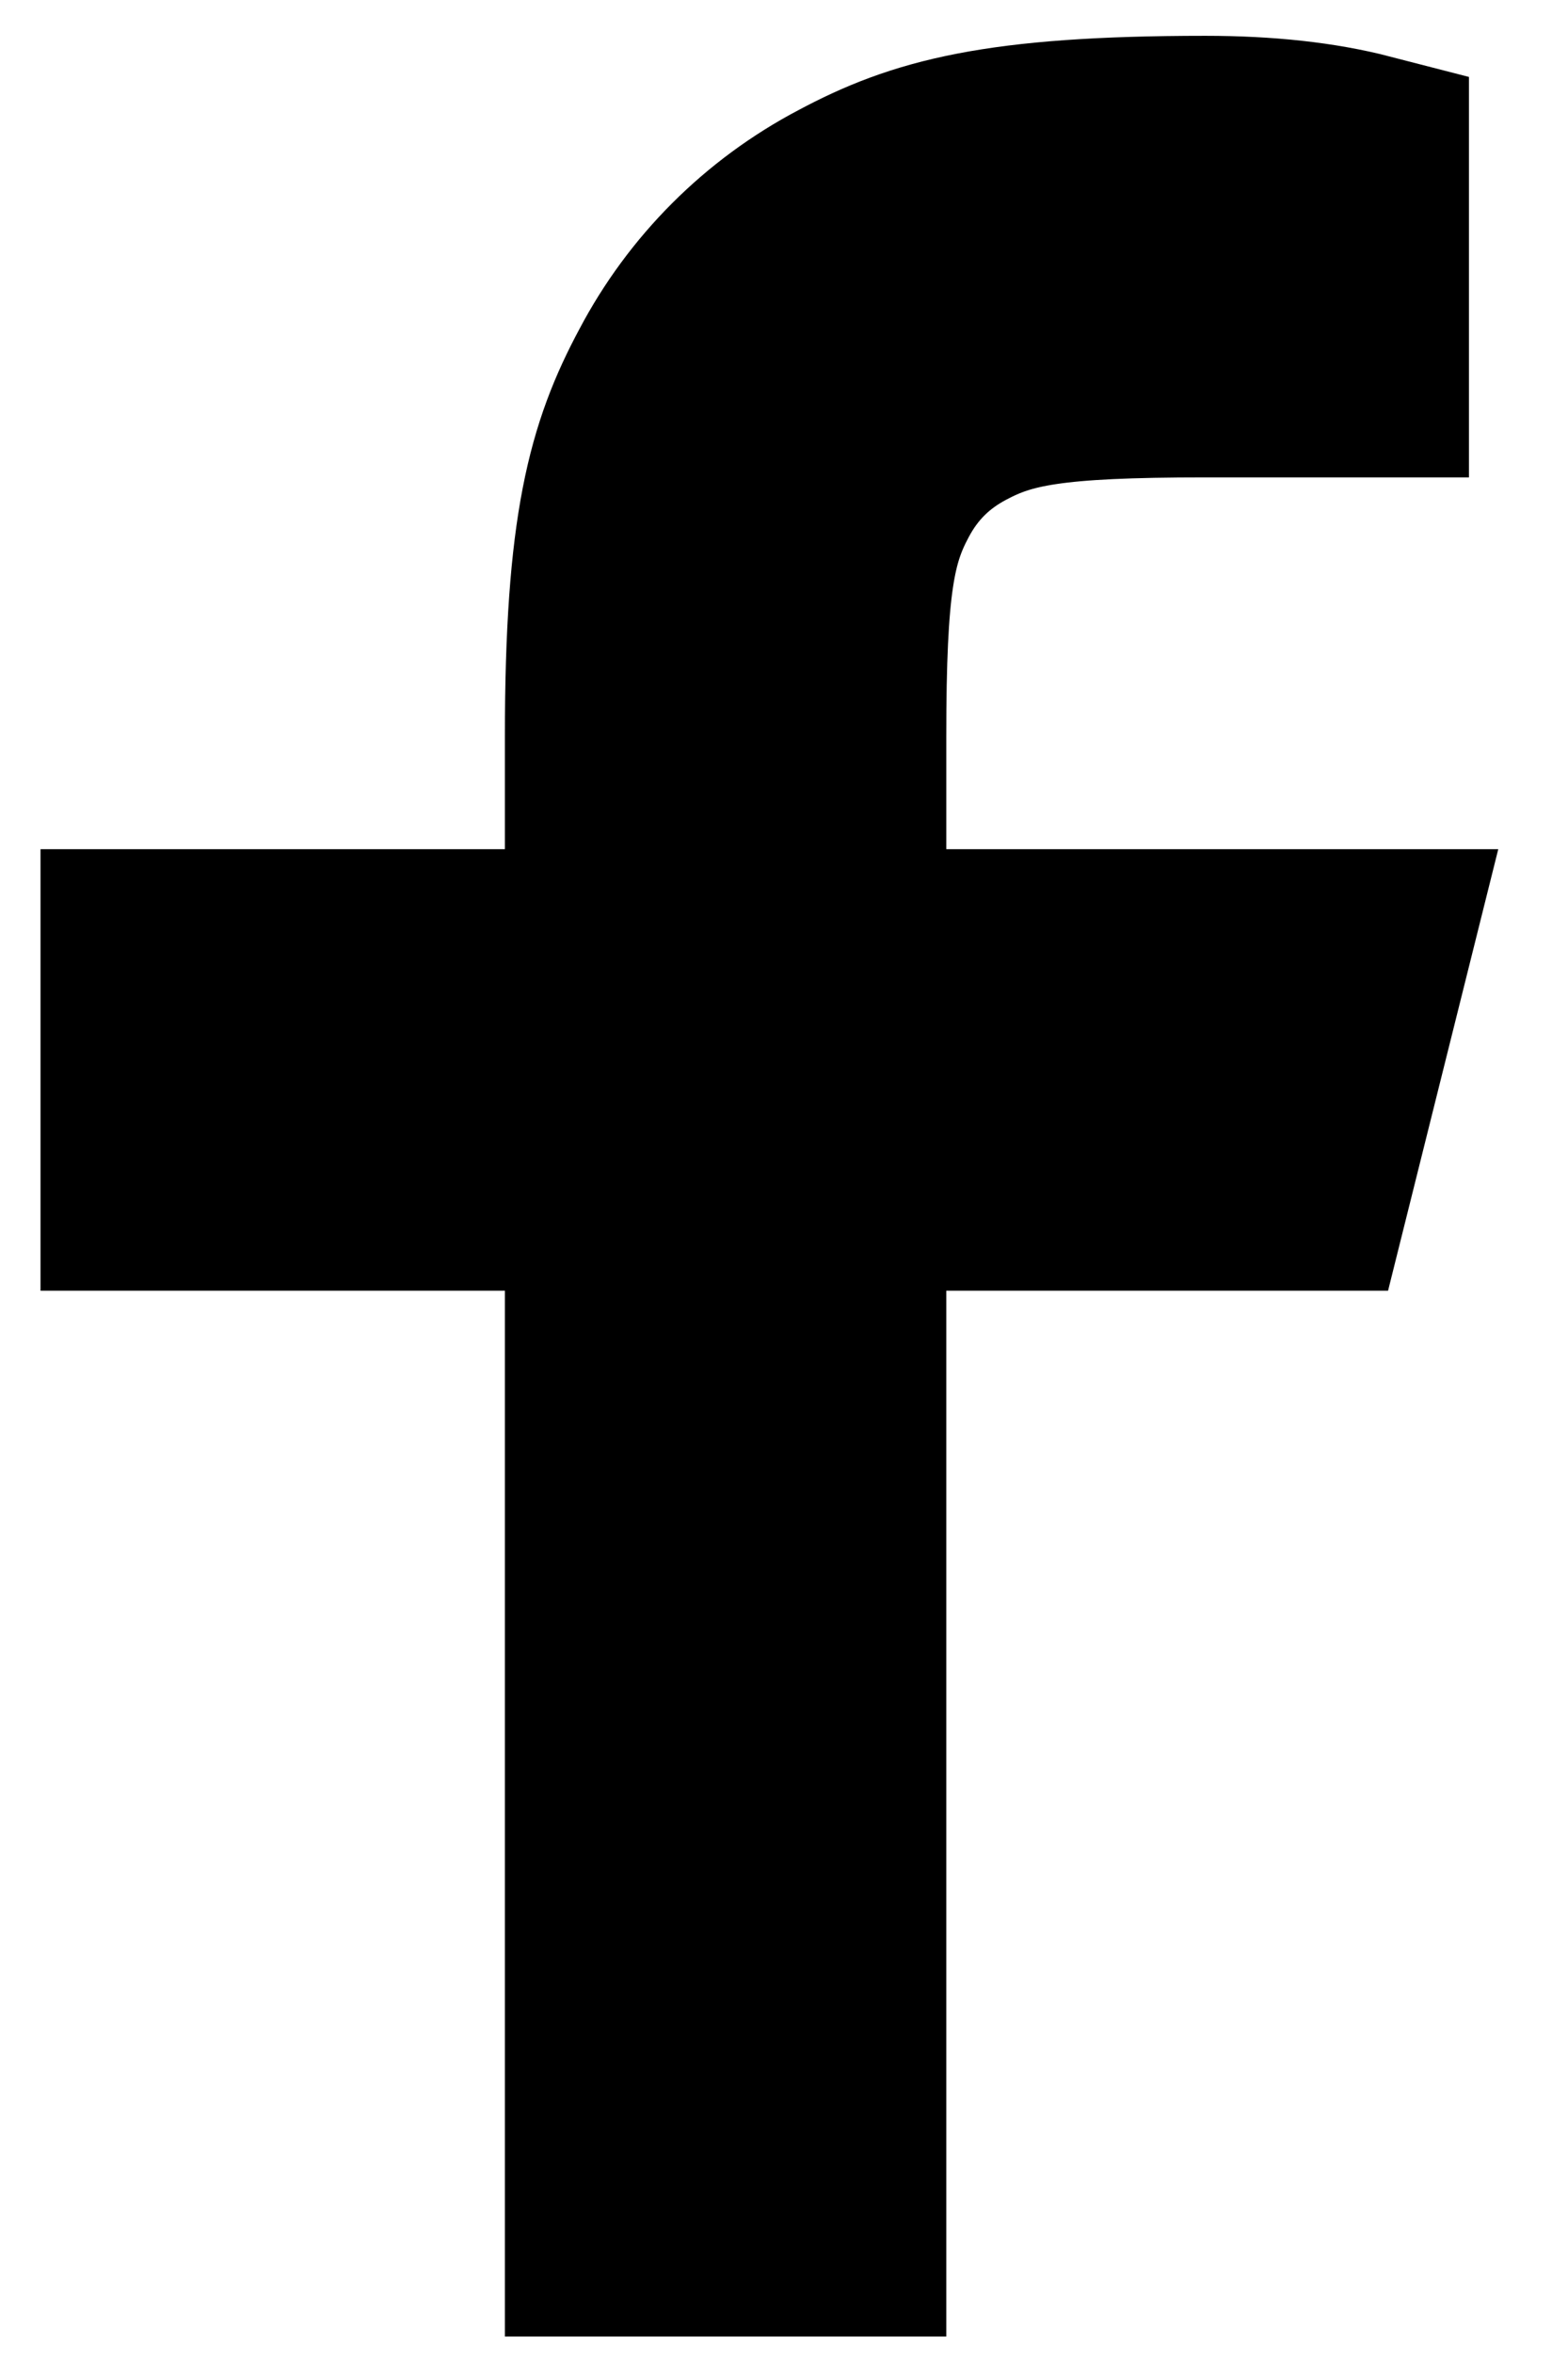 <svg width="6" height="9" viewBox="0 0 6 9" fill="none" xmlns="http://www.w3.org/2000/svg">
<path d="M3.221 3.648H5.221L4.999 4.537H3.221V8.537H2.332V4.537H0.555V3.648H2.332V2.816C2.332 2.024 2.415 1.736 2.57 1.447C2.721 1.16 2.955 0.926 3.242 0.775C3.532 0.62 3.819 0.537 4.612 0.537C4.844 0.537 5.047 0.559 5.221 0.604V1.426H4.612C4.023 1.426 3.844 1.461 3.661 1.559C3.526 1.631 3.426 1.731 3.354 1.866C3.256 2.049 3.221 2.228 3.221 2.816V3.648Z" fill="black" stroke="black" stroke-width="0.8"/>
</svg>
